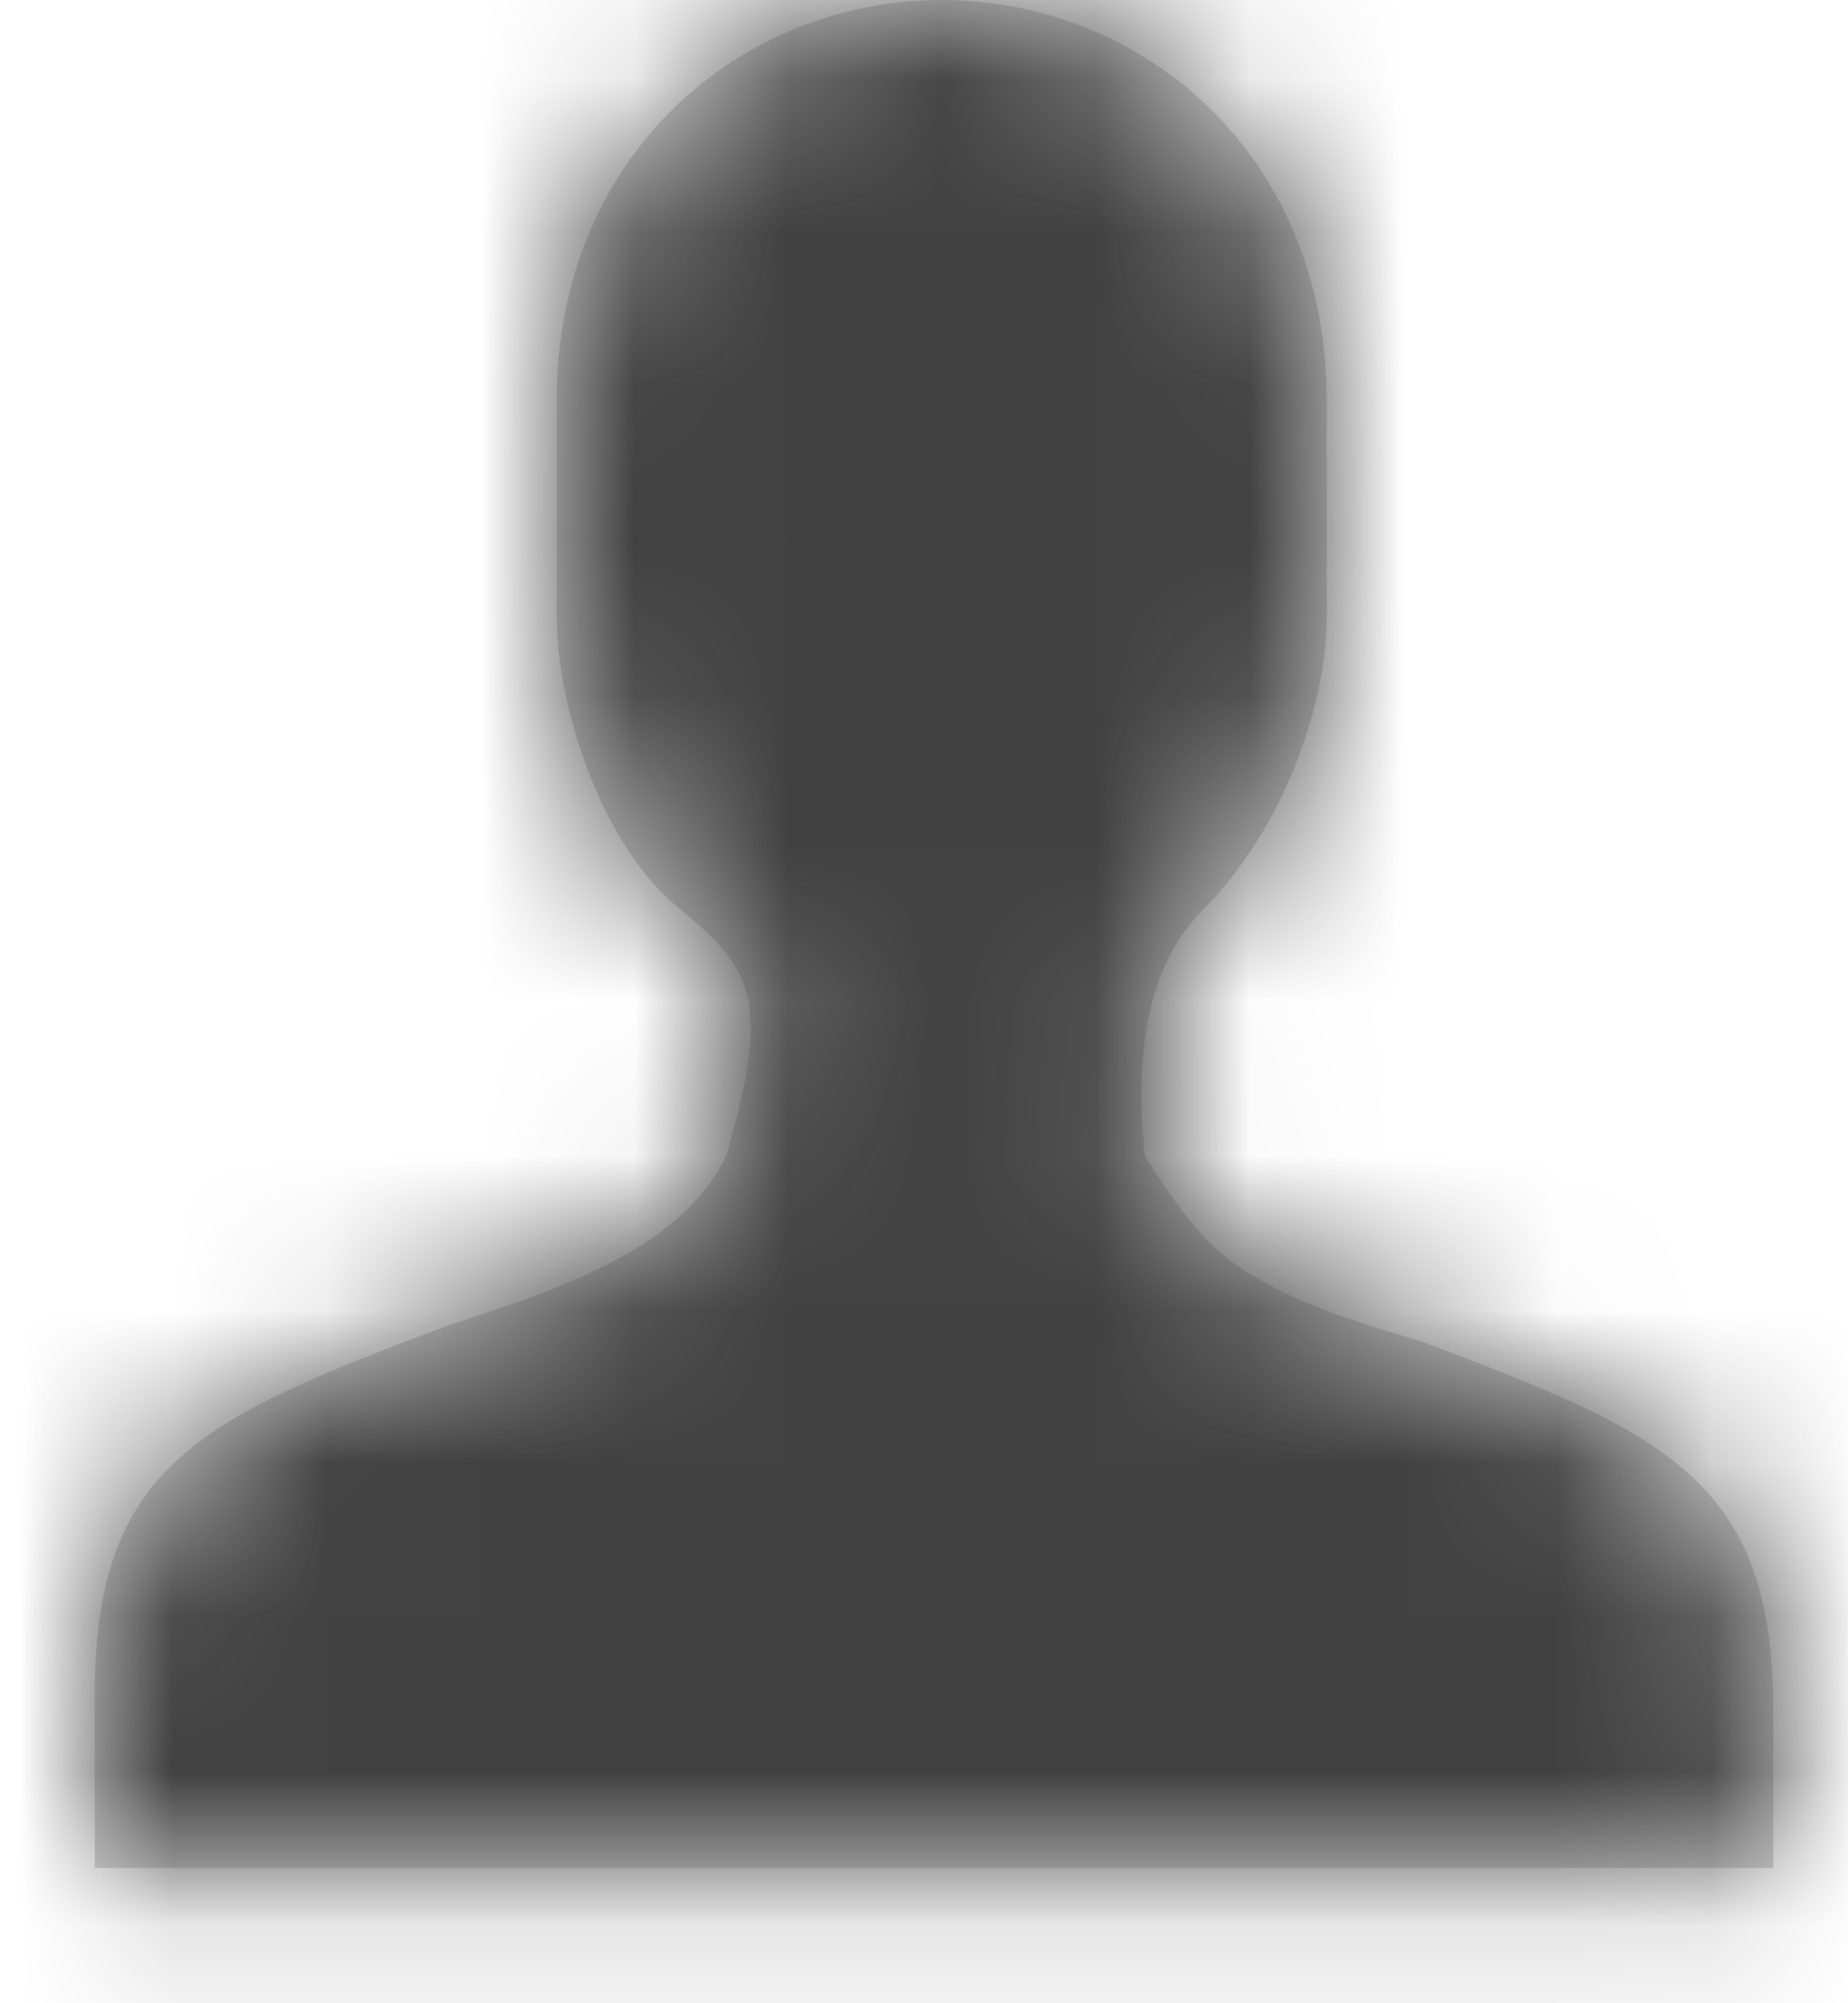 <svg xmlns="http://www.w3.org/2000/svg" xmlns:xlink="http://www.w3.org/1999/xlink" width="12" height="13" viewBox="0 0 12 13">
  <defs>
    <path id="bio-a" d="M0,12.122 L0,11 C0,9.5 0.7,9.2 2.3,8.6 C2.9,8.4 3.8,8.138 4.1,7.5 C4.381,6.531 4.3,6.3 3.8,5.9 C3.3,5.5 3,4.6 3,4 L3,2.6 C3,1 4.2,0 5.5,0 C6.8,0 8,1 8,2.6 L8,4 C8,4.6 7.7,5.4 7.2,5.9 C6.867,6.233 6.74,6.767 6.82,7.5 C7.024,7.838 7.218,8.071 7.4,8.2 C7.673,8.393 8,8.526 8.6,8.7 C10.2,9.3 10.9,9.6 10.9,11.1 L10.9,12.122 L0,12.122 Z"/>
  </defs>
  <g fill="none" fill-rule="evenodd" transform="translate(.615)">
    <mask id="bio-b" fill="#fff">
      <use xlink:href="#bio-a"/>
    </mask>
    <use fill="#D7D7D7" xlink:href="#bio-a"/>
    <g fill="#414141" mask="url(#bio-b)">
      <rect width="18" height="19" transform="translate(-4 -3)"/>
    </g>
  </g>
</svg>

